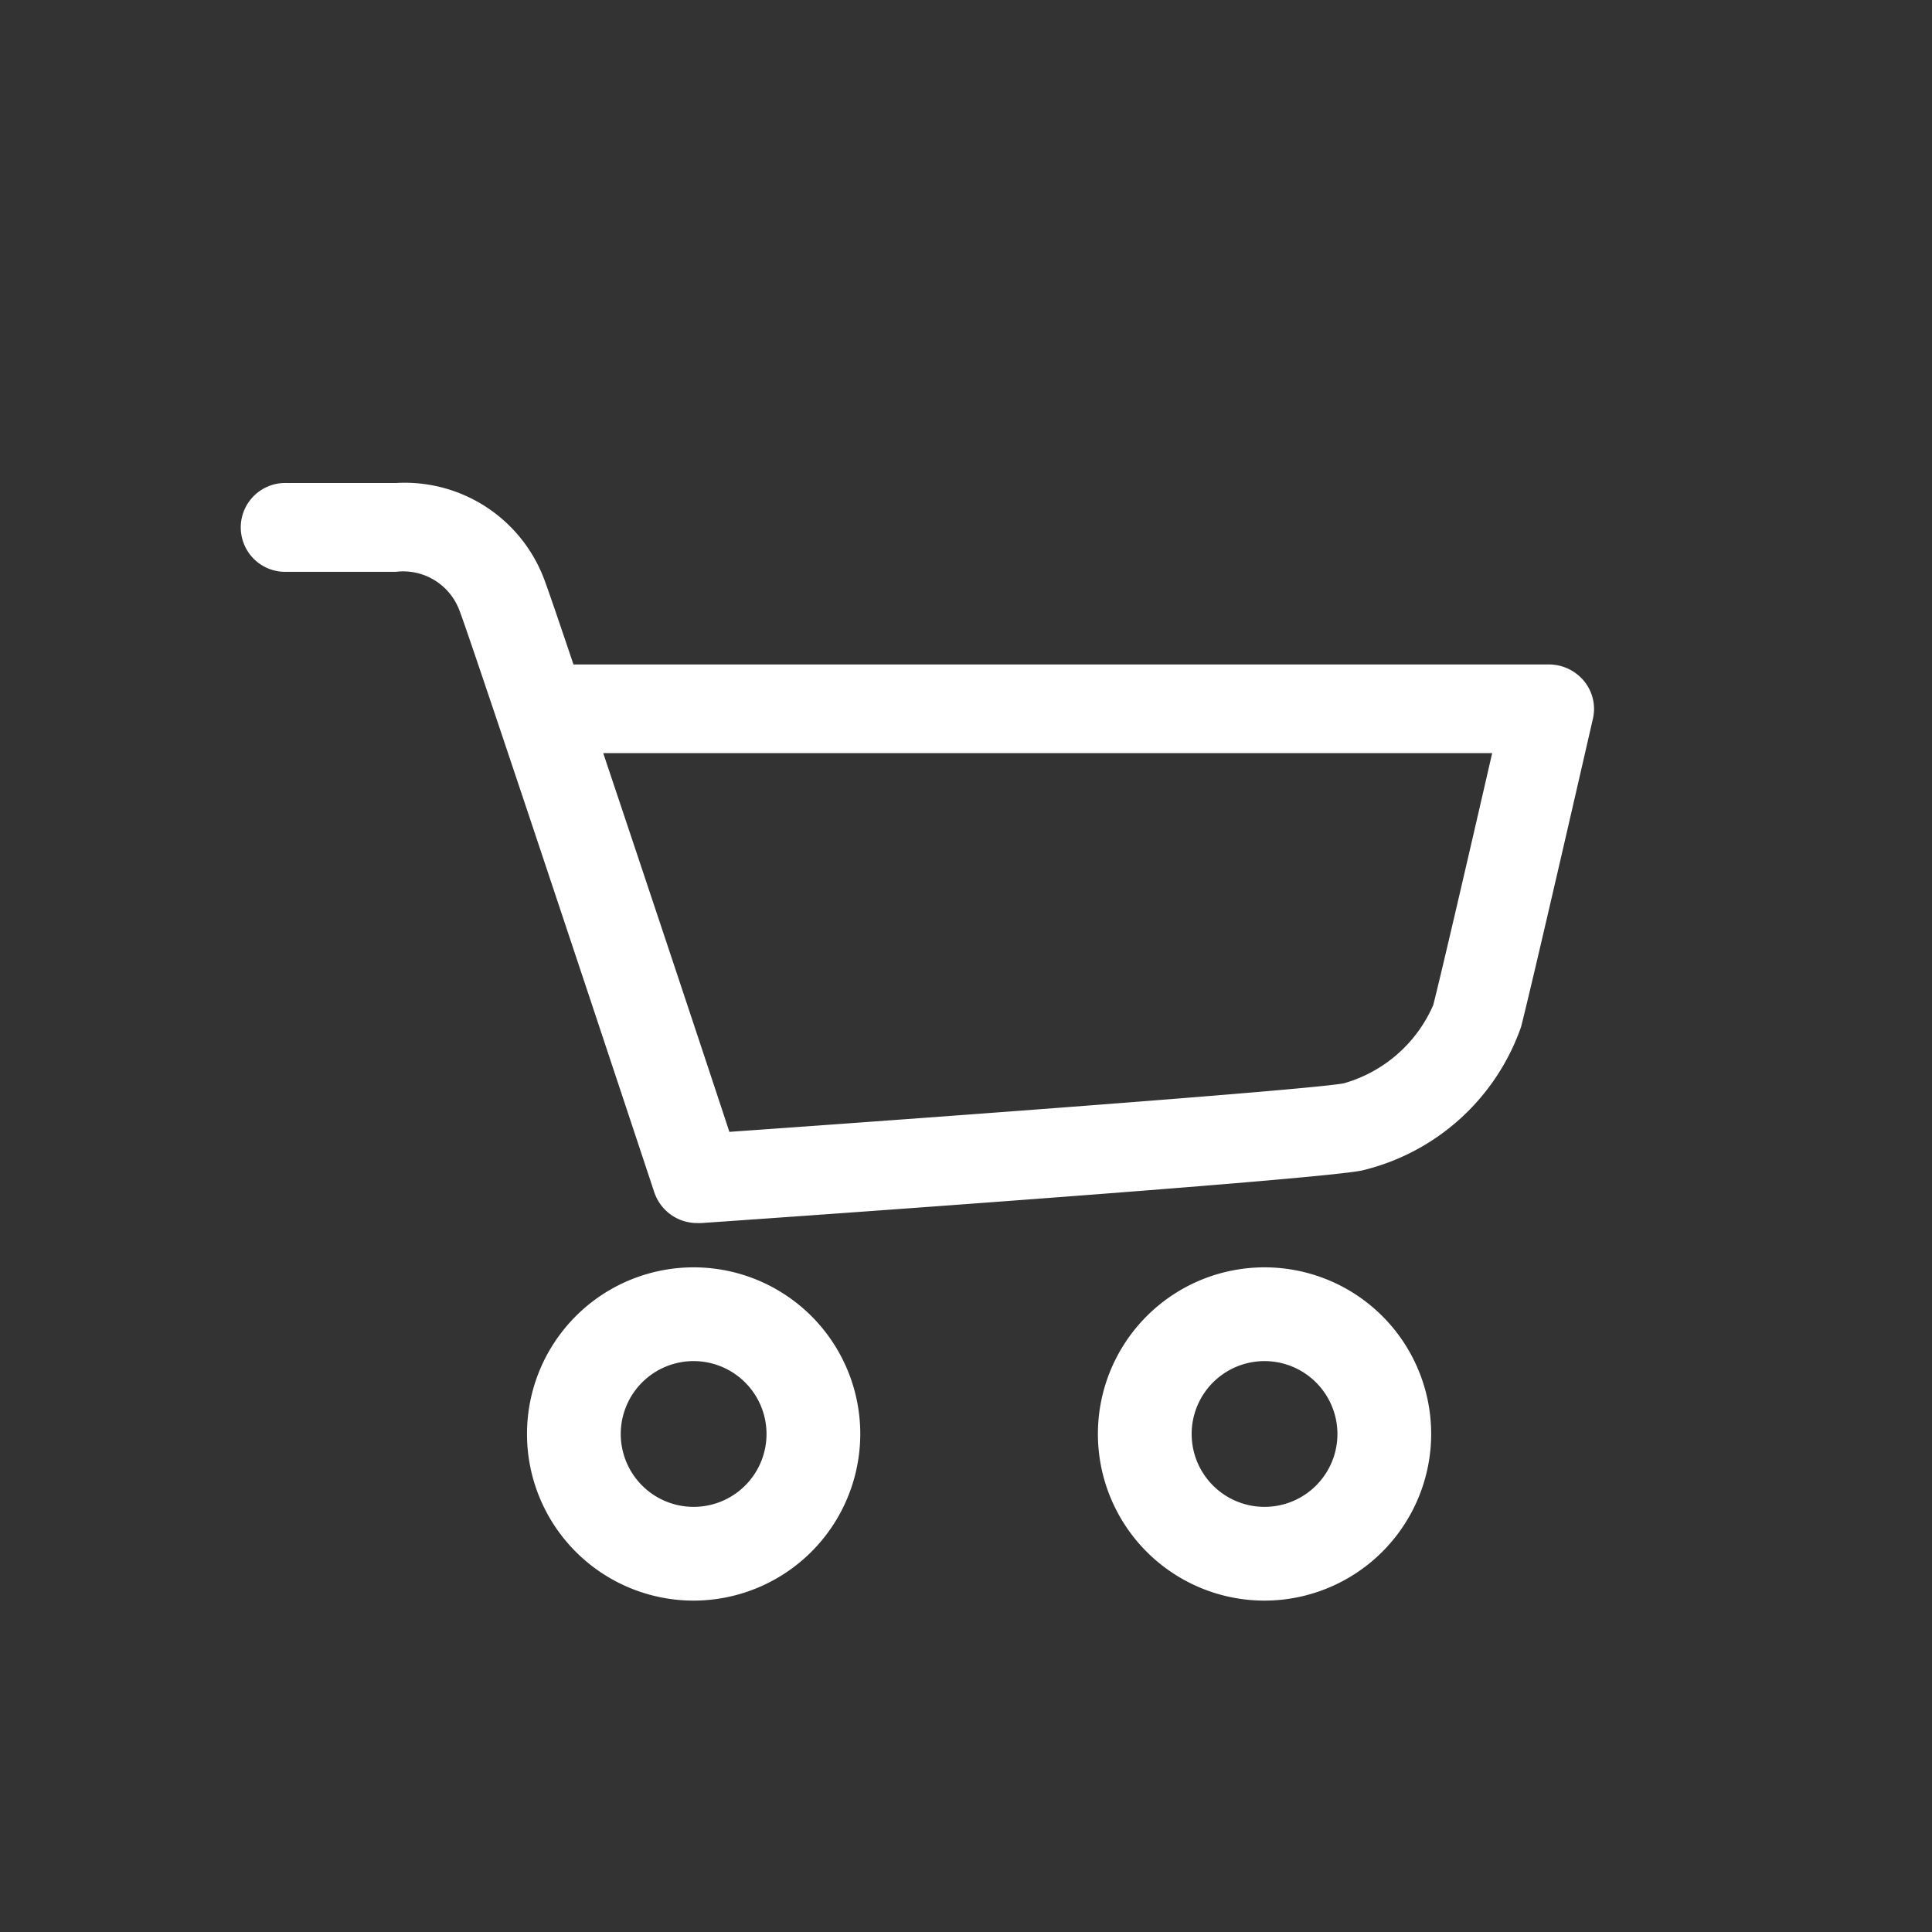 <svg xmlns="http://www.w3.org/2000/svg" width="40" height="40"><rect width="100%" height="100%" fill="#333333" stroke="none"/><path fill="none" d="M0 0h40v40H0z"/><path d="M14.437 25.322a.934.934 0 01-.89-.635c-1.526-4.6-3.859-11.611-4.035-12.048a1.242 1.242 0 00-1.315-.8H5.935a.92.92 0 110-1.839H8.2a3.085 3.085 0 013.053 1.957c.056.138.29.82.62 1.8h20.193a.942.942 0 01.731.345.906.906 0 01.183.776c-.049.216-1.215 5.309-1.487 6.38a4.625 4.625 0 01-3.3 2.977c-1 .2-12.393 1-13.688 1.088zm-1.948-9.73c.92 2.745 2.1 6.286 2.612 7.842 4.874-.344 12.088-.881 12.724-1.006a2.875 2.875 0 001.849-1.62c.19-.746.849-3.6 1.22-5.216zm1.872 17.547a3.45 3.45 0 113.45-3.45 3.454 3.454 0 01-3.45 3.45zm0-4.959a1.509 1.509 0 101.509 1.509 1.511 1.511 0 00-1.509-1.509zm11.82 4.959a3.45 3.45 0 113.45-3.45 3.454 3.454 0 01-3.45 3.45zm0-4.959a1.509 1.509 0 101.509 1.509 1.511 1.511 0 00-1.509-1.509z" fill="#fff"/></svg>